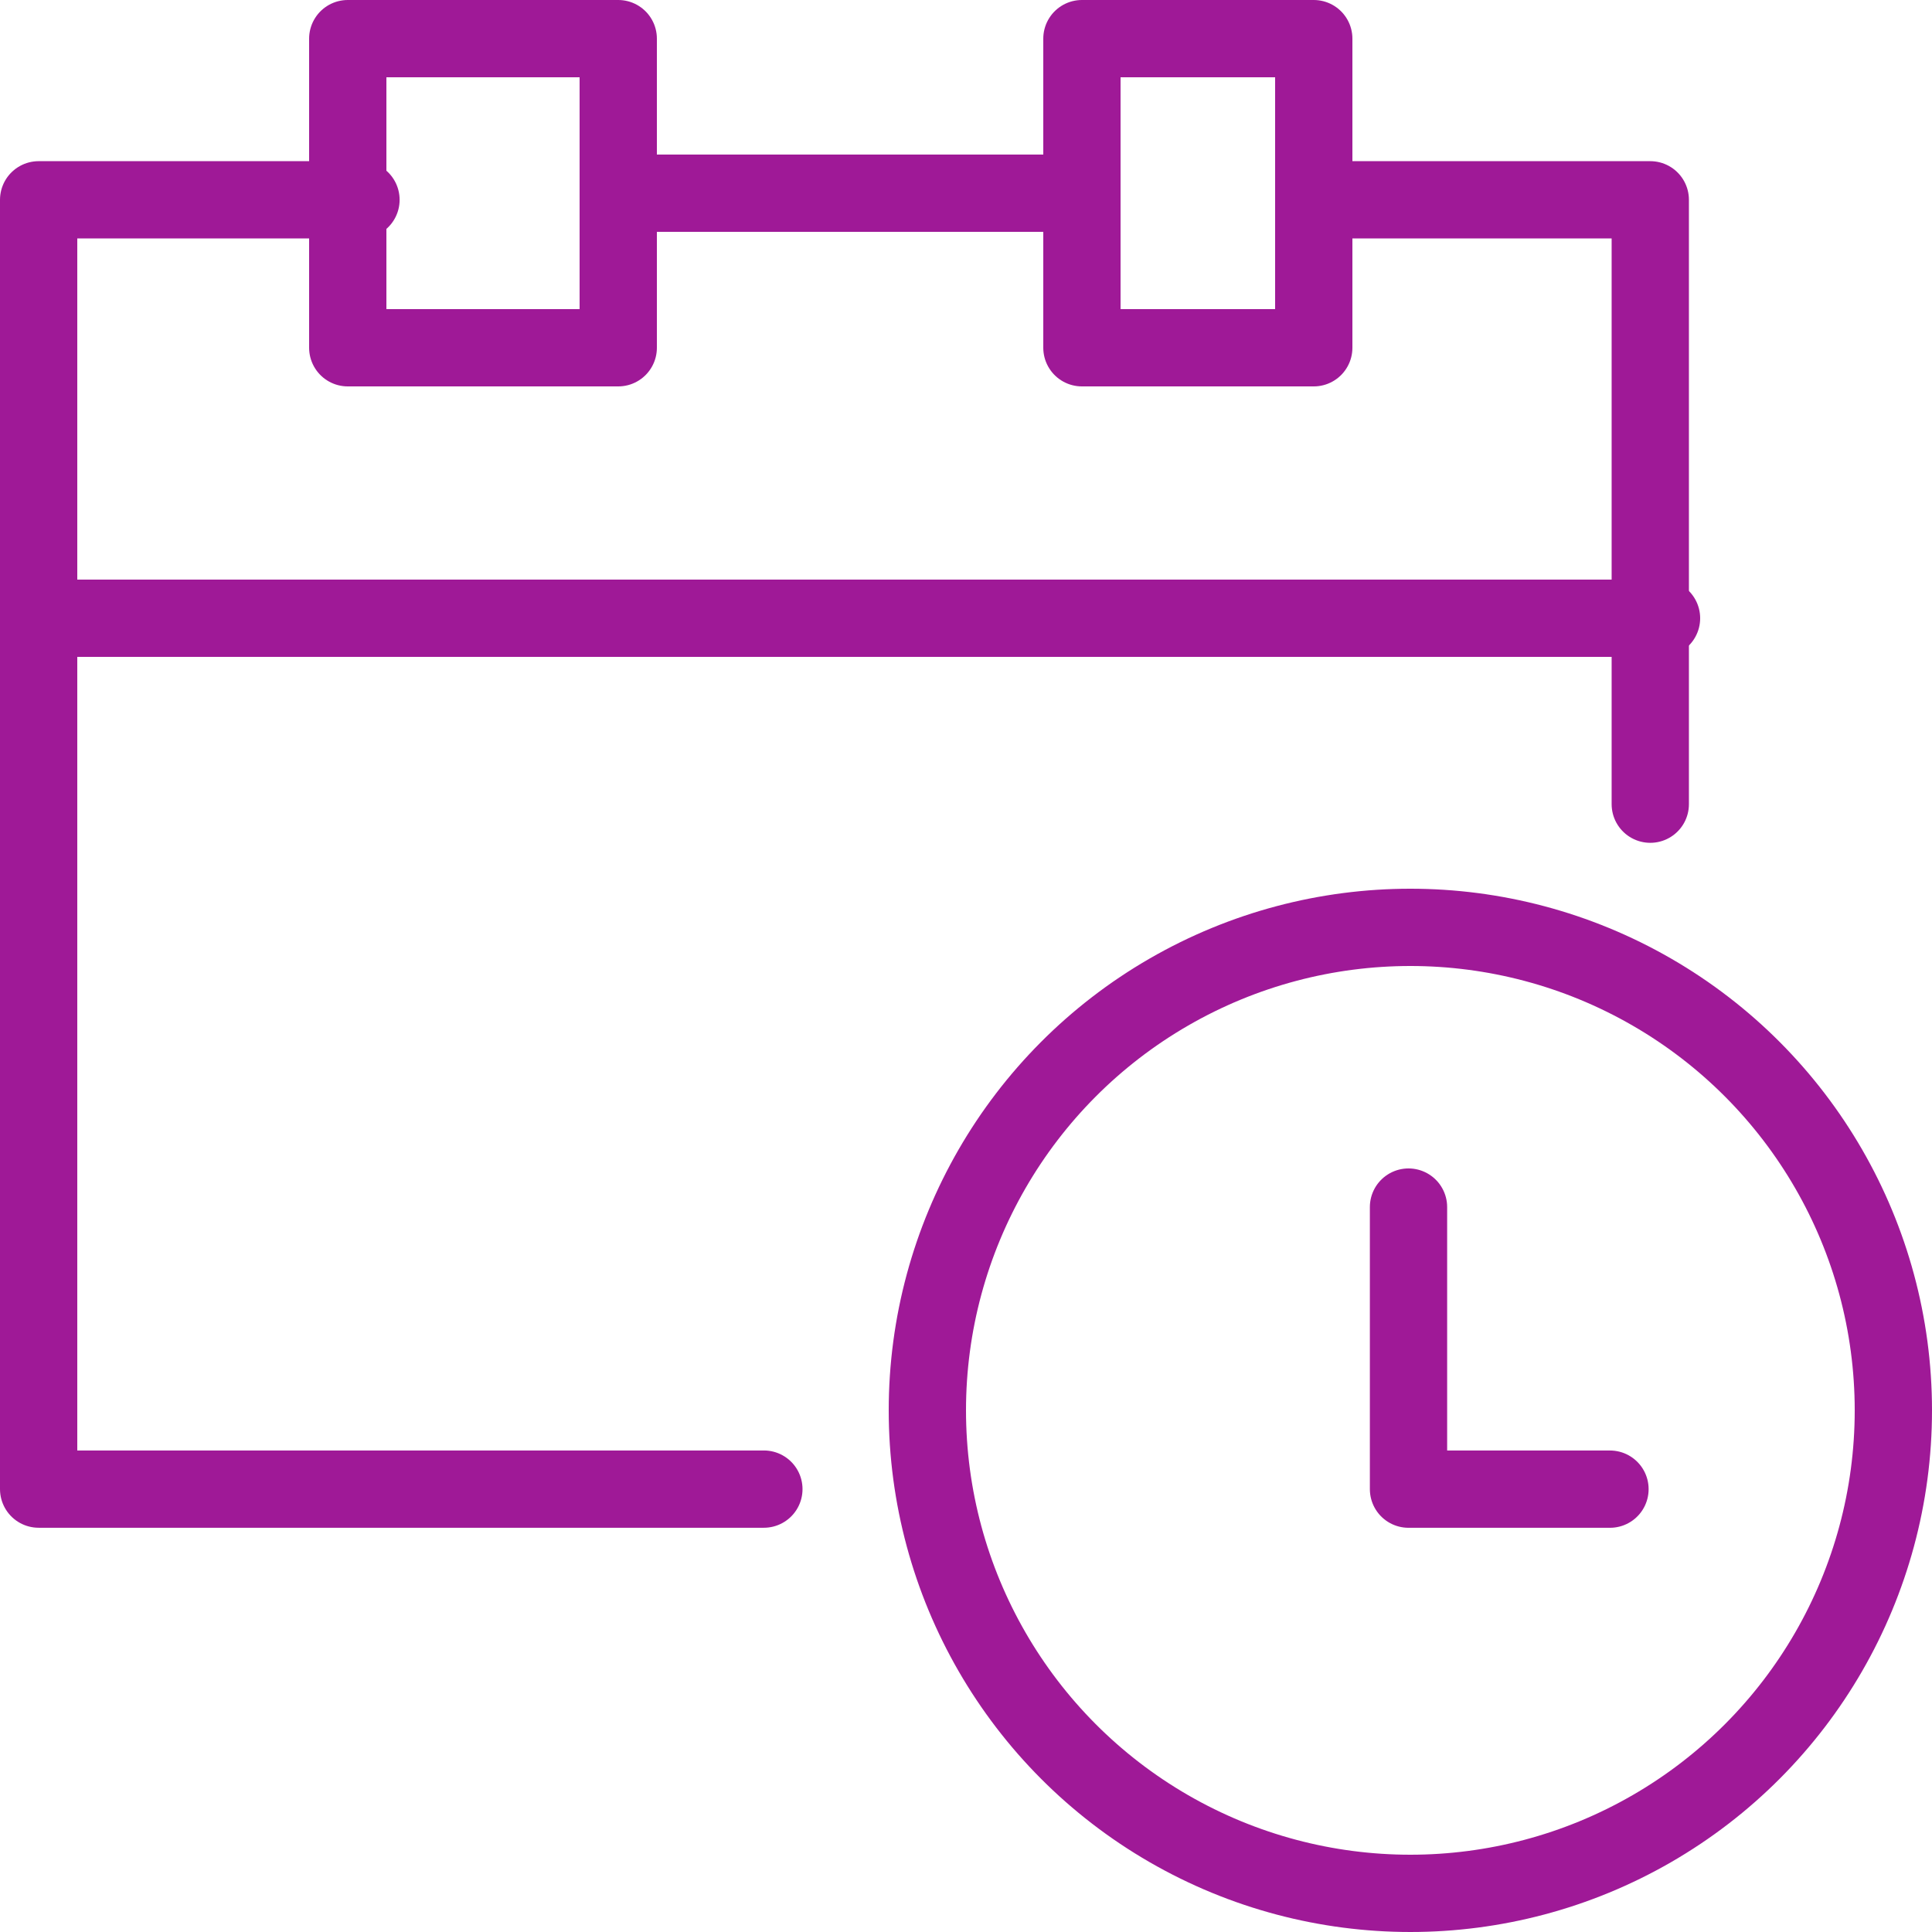 <svg xmlns="http://www.w3.org/2000/svg" width="50" height="50" viewBox="0 0 50 50">
  <g id="Group_125" data-name="Group 125" transform="translate(-384.5 -1488.5)">
    <path id="Path_42" data-name="Path 42" d="M409.842,1507.141V1491.5H401.5" transform="translate(17.367 2.171)" fill="none" stroke="#9f1997" stroke-linecap="round" stroke-linejoin="round" stroke-width="2"/>
    <path id="Path_43" data-name="Path 43" d="M393.842,1491.5H385.5v33.367h18.769" transform="translate(0 2.171)" fill="none" stroke="#9f1997" stroke-linecap="round" stroke-linejoin="round" stroke-width="2"/>
    <rect id="Rectangle_159" data-name="Rectangle 159" width="7" height="8" transform="translate(393.5 1489.5)" fill="none" stroke="#9f1997" stroke-linecap="round" stroke-linejoin="round" stroke-width="2"/>
    <rect id="Rectangle_160" data-name="Rectangle 160" width="6" height="8" transform="translate(412.5 1489.5)" fill="none" stroke="#9f1997" stroke-linecap="round" stroke-linejoin="round" stroke-width="2"/>
    <line id="Line_70" data-name="Line 70" x2="12" transform="translate(400.5 1493.5)" fill="none" stroke="#9f1997" stroke-linecap="round" stroke-linejoin="round" stroke-width="2"/>
    <line id="Line_71" data-name="Line 71" x2="42" transform="translate(385.5 1504.5)" fill="none" stroke="#9f1997" stroke-linecap="round" stroke-linejoin="round" stroke-width="2"/>
    <circle id="Ellipse_12" data-name="Ellipse 12" cx="12.5" cy="12.5" r="12.5" transform="translate(408.5 1512.5)" fill="none" stroke="#9f1997" stroke-linecap="round" stroke-linejoin="round" stroke-width="2"/>
    <path id="Path_44" data-name="Path 44" d="M407.714,1511.3H402.5V1504" transform="translate(18.452 15.739)" fill="none" stroke="#9f1997" stroke-linecap="round" stroke-linejoin="round" stroke-width="2"/>
  </g>
</svg>
